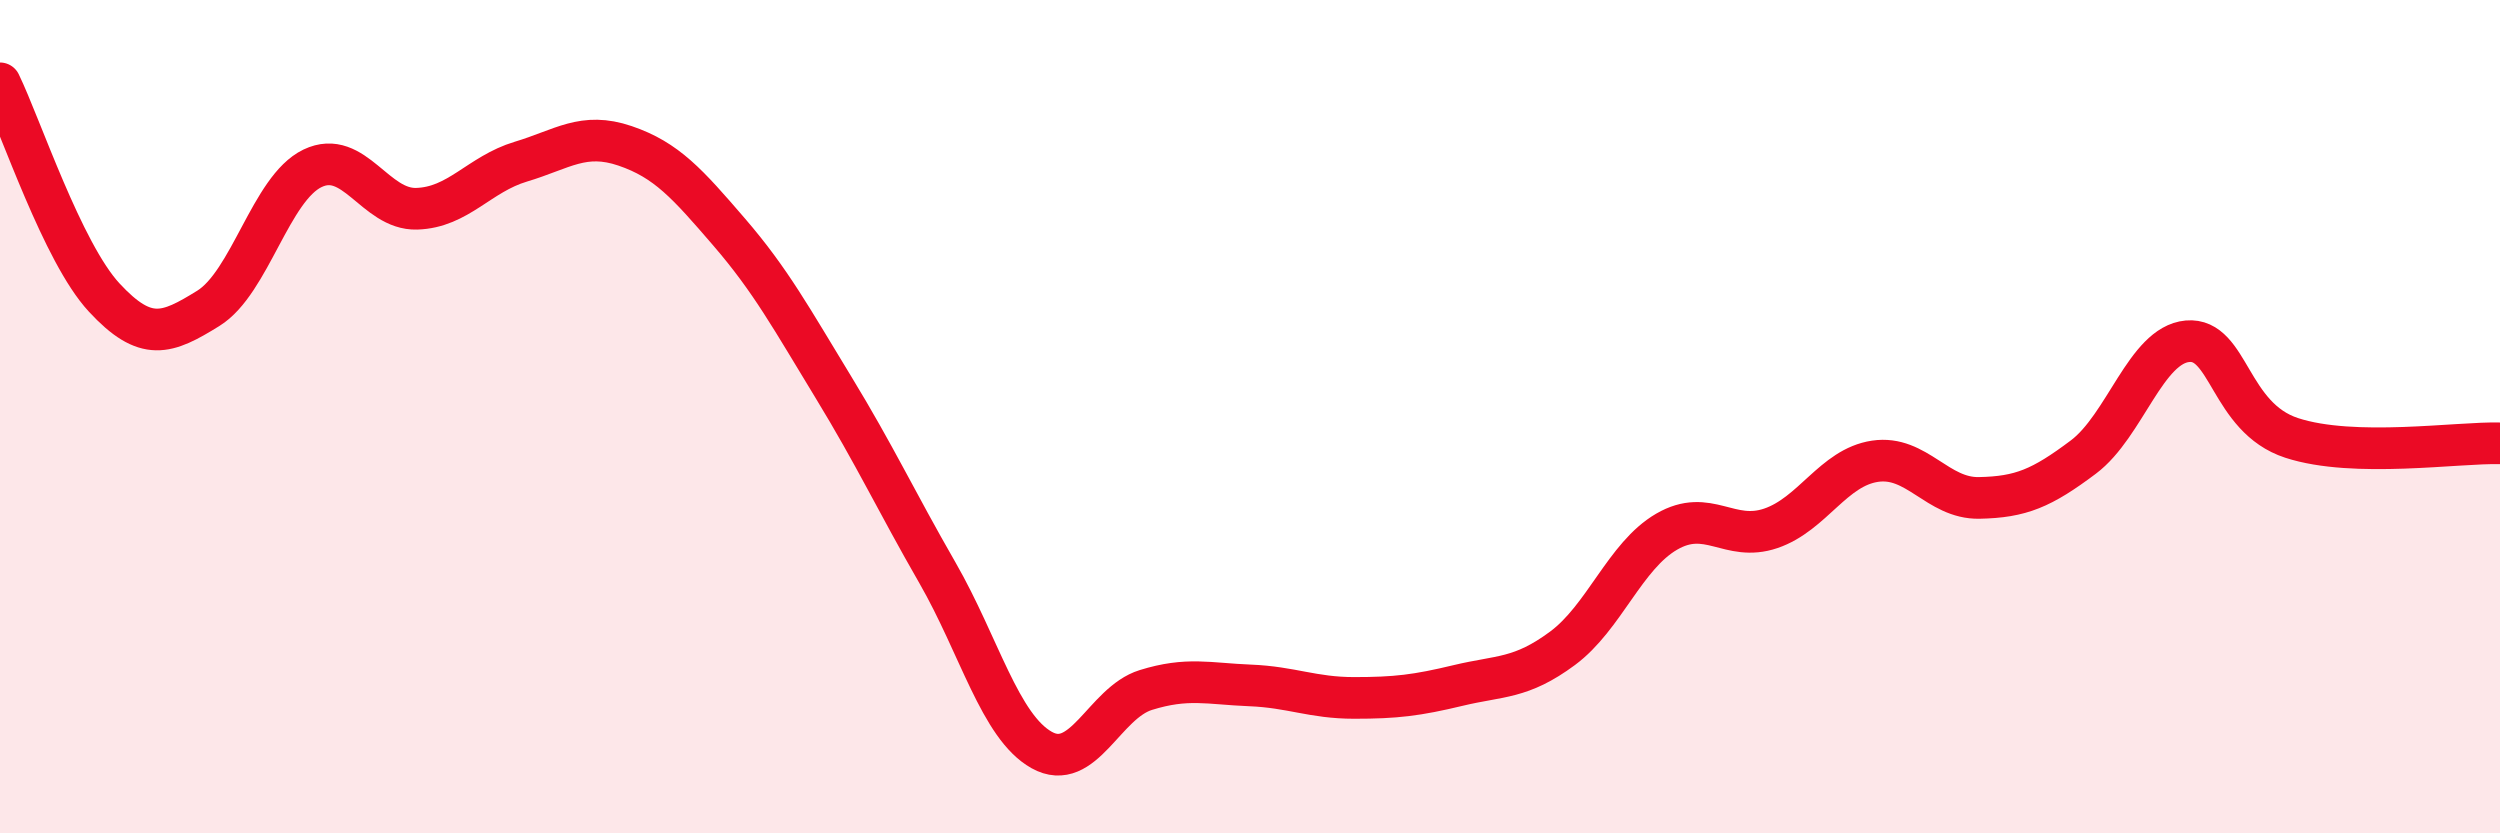 
    <svg width="60" height="20" viewBox="0 0 60 20" xmlns="http://www.w3.org/2000/svg">
      <path
        d="M 0,2 C 0.5,3.03 1.5,6.06 2.5,7.14 C 3.5,8.22 4,8.02 5,7.4 C 6,6.78 6.5,4.52 7.5,4.04 C 8.5,3.56 9,5.04 10,5.01 C 11,4.98 11.5,4.18 12.5,3.88 C 13.5,3.58 14,3.16 15,3.5 C 16,3.84 16.5,4.41 17.5,5.57 C 18.5,6.73 19,7.65 20,9.29 C 21,10.93 21.5,12.01 22.5,13.75 C 23.5,15.49 24,17.44 25,18 C 26,18.56 26.5,16.87 27.5,16.56 C 28.5,16.25 29,16.41 30,16.45 C 31,16.49 31.5,16.75 32.5,16.75 C 33.5,16.75 34,16.69 35,16.45 C 36,16.21 36.5,16.3 37.5,15.56 C 38.5,14.82 39,13.34 40,12.76 C 41,12.18 41.5,13.02 42.5,12.68 C 43.5,12.34 44,11.22 45,11.07 C 46,10.92 46.5,11.97 47.5,11.95 C 48.5,11.93 49,11.72 50,10.97 C 51,10.22 51.5,8.28 52.5,8.19 C 53.5,8.1 53.5,10.02 55,10.51 C 56.5,11 59,10.61 60,10.64L60 20L0 20Z"
        fill="#EB0A25"
        opacity="0.1"
        stroke-linecap="round"
        stroke-linejoin="round"
      />
      <path
        d="M 0,2 C 0.5,3.03 1.5,6.06 2.5,7.14 C 3.5,8.22 4,8.02 5,7.4 C 6,6.78 6.5,4.52 7.5,4.04 C 8.5,3.56 9,5.04 10,5.01 C 11,4.98 11.5,4.18 12.5,3.88 C 13.5,3.58 14,3.16 15,3.5 C 16,3.84 16.5,4.41 17.5,5.57 C 18.5,6.73 19,7.65 20,9.29 C 21,10.93 21.5,12.01 22.5,13.75 C 23.5,15.49 24,17.44 25,18 C 26,18.56 26.5,16.87 27.5,16.56 C 28.5,16.25 29,16.41 30,16.45 C 31,16.49 31.5,16.75 32.5,16.75 C 33.5,16.75 34,16.69 35,16.45 C 36,16.21 36.5,16.3 37.5,15.56 C 38.5,14.82 39,13.34 40,12.76 C 41,12.18 41.5,13.02 42.5,12.68 C 43.5,12.34 44,11.22 45,11.07 C 46,10.92 46.5,11.97 47.5,11.95 C 48.5,11.93 49,11.72 50,10.97 C 51,10.22 51.5,8.28 52.5,8.19 C 53.5,8.1 53.5,10.02 55,10.51 C 56.5,11 59,10.61 60,10.64"
        stroke="#EB0A25"
        stroke-width="1"
        fill="none"
        stroke-linecap="round"
        stroke-linejoin="round"
      />
    </svg>
  